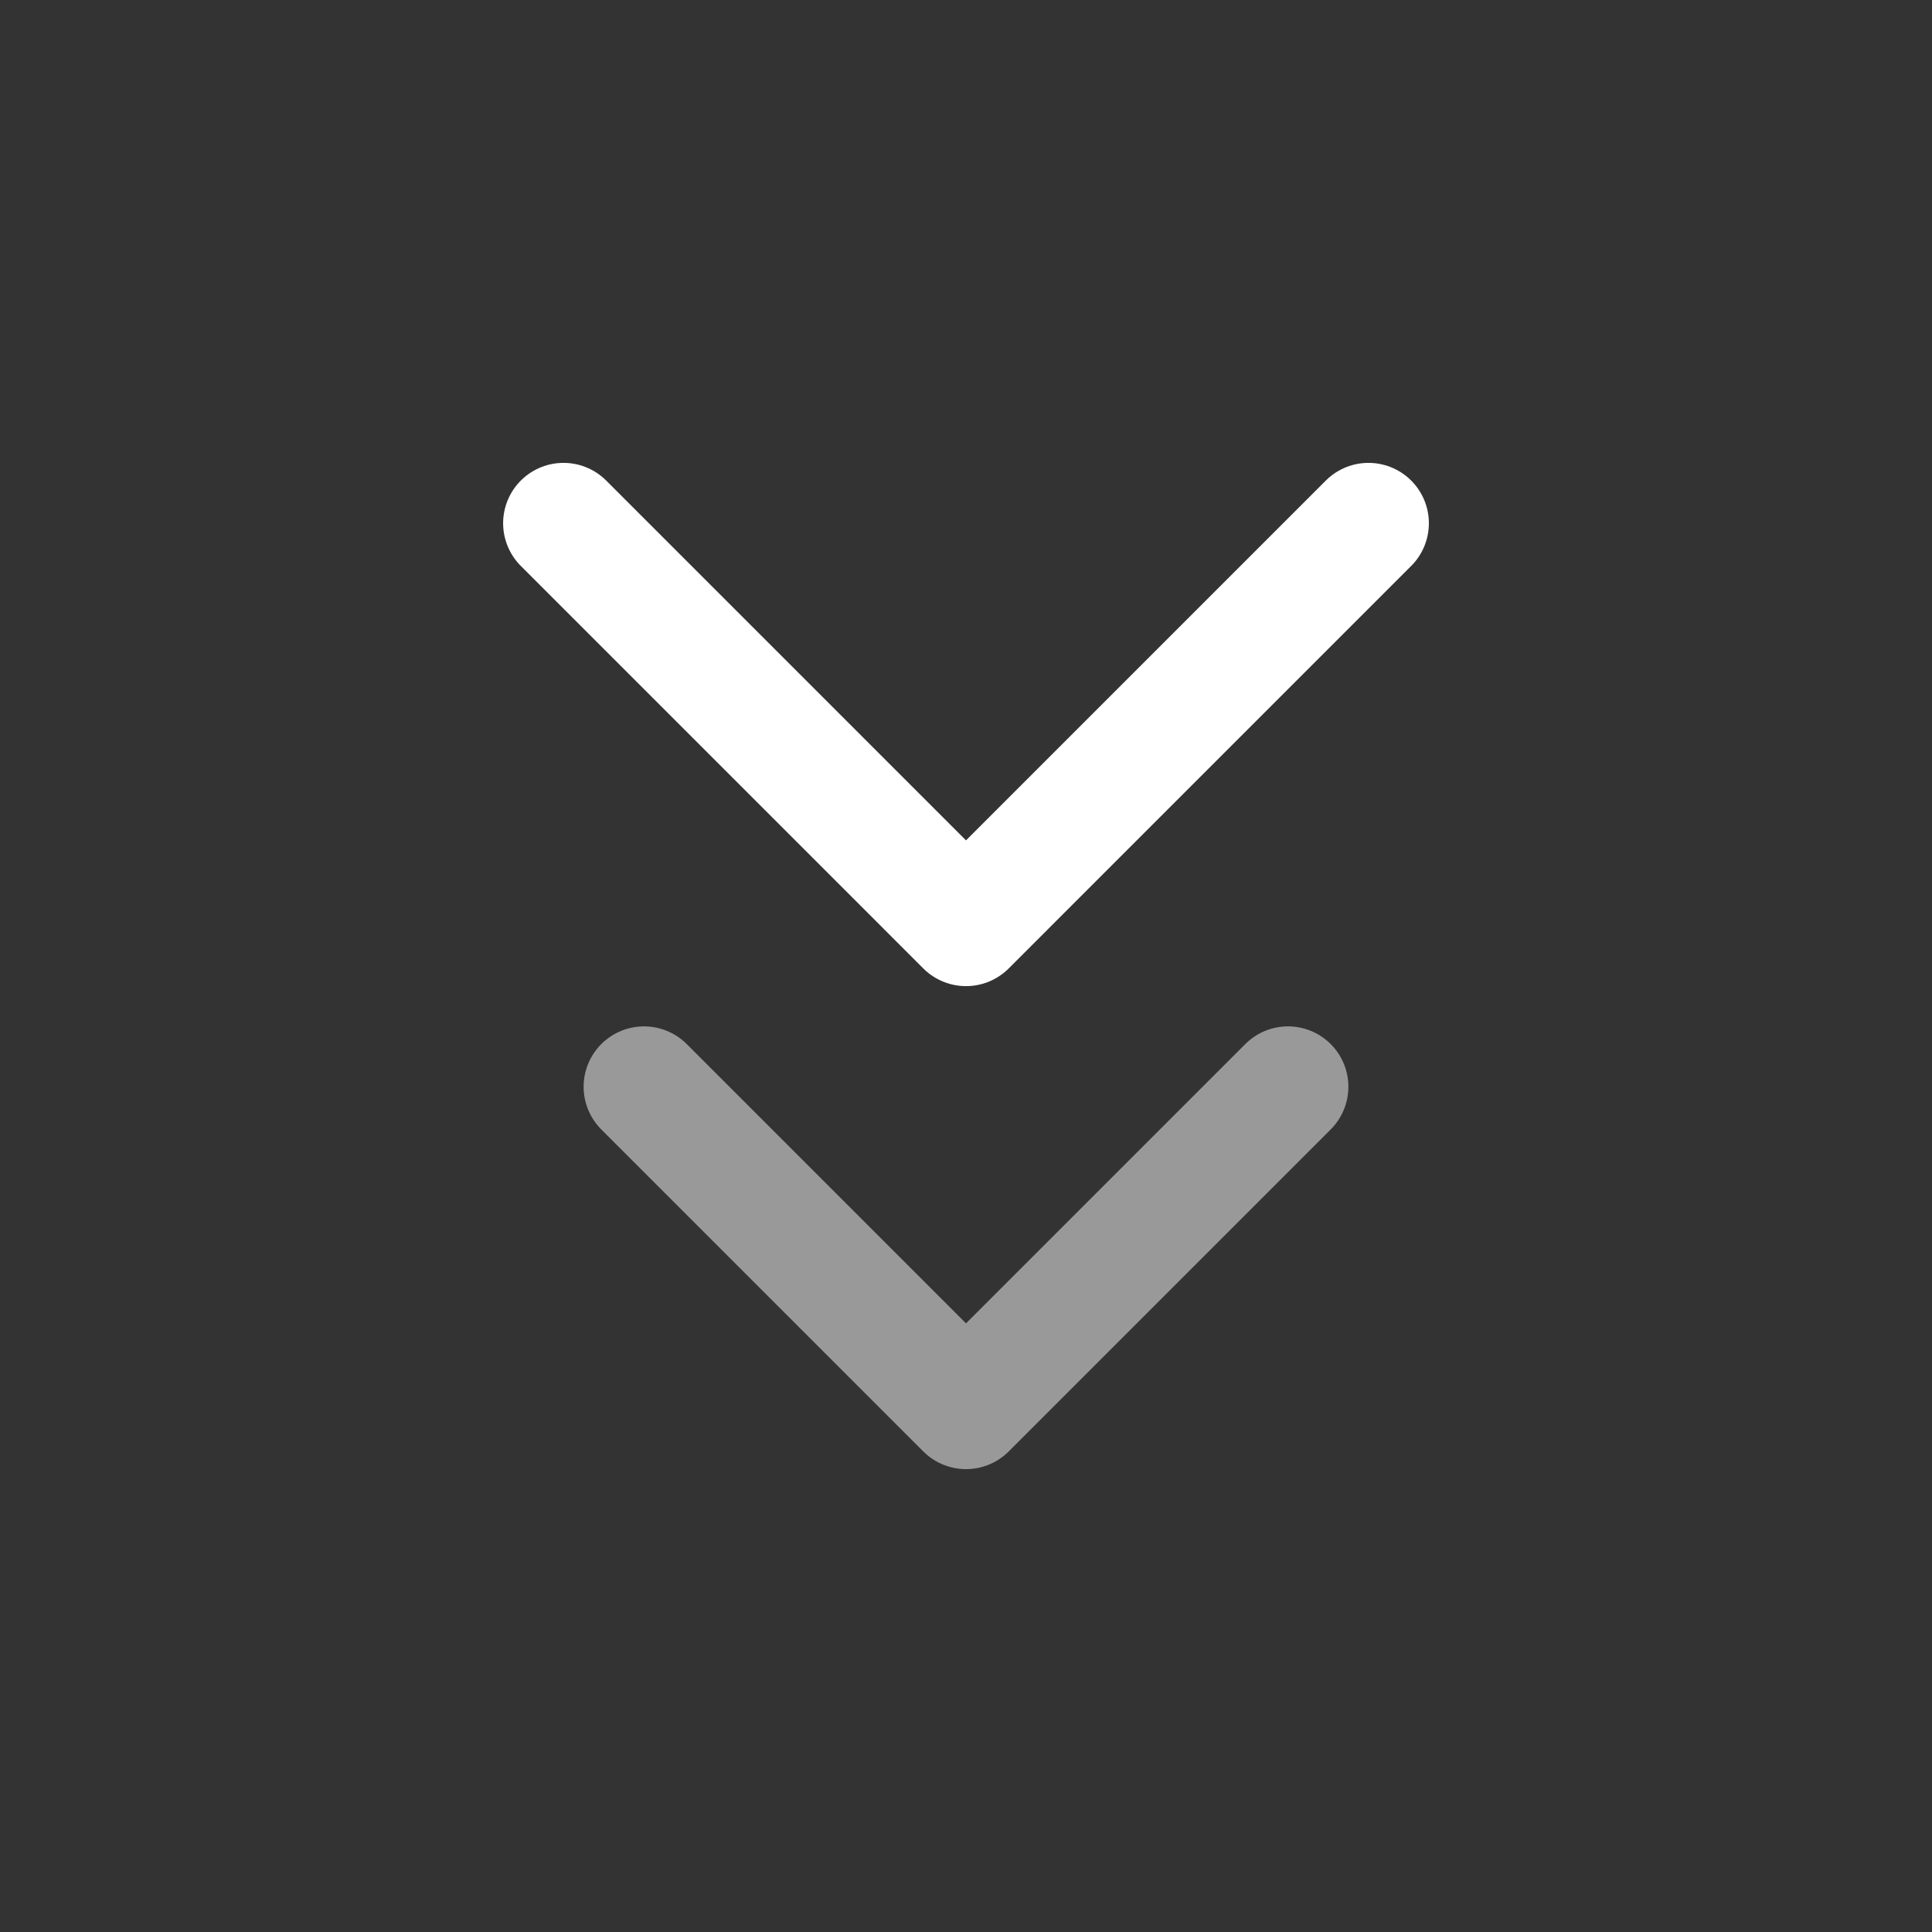 <svg xmlns="http://www.w3.org/2000/svg" fill="none" viewBox="0 0 24 24" height="24" width="24">
<rect x="0" y="0" width="24" height="24" fill="#333333" stroke="none"/>
<path stroke-linejoin="round" stroke-linecap="round" stroke-width="1.5" stroke-opacity="0.5" stroke="white" d="M8 13.5L12 17.5L16 13.5"></path>
<path stroke-linejoin="round" stroke-linecap="round" stroke-width="1.5" stroke="white" d="M7 6.5L12 11.5L17 6.5"></path>
</svg>
